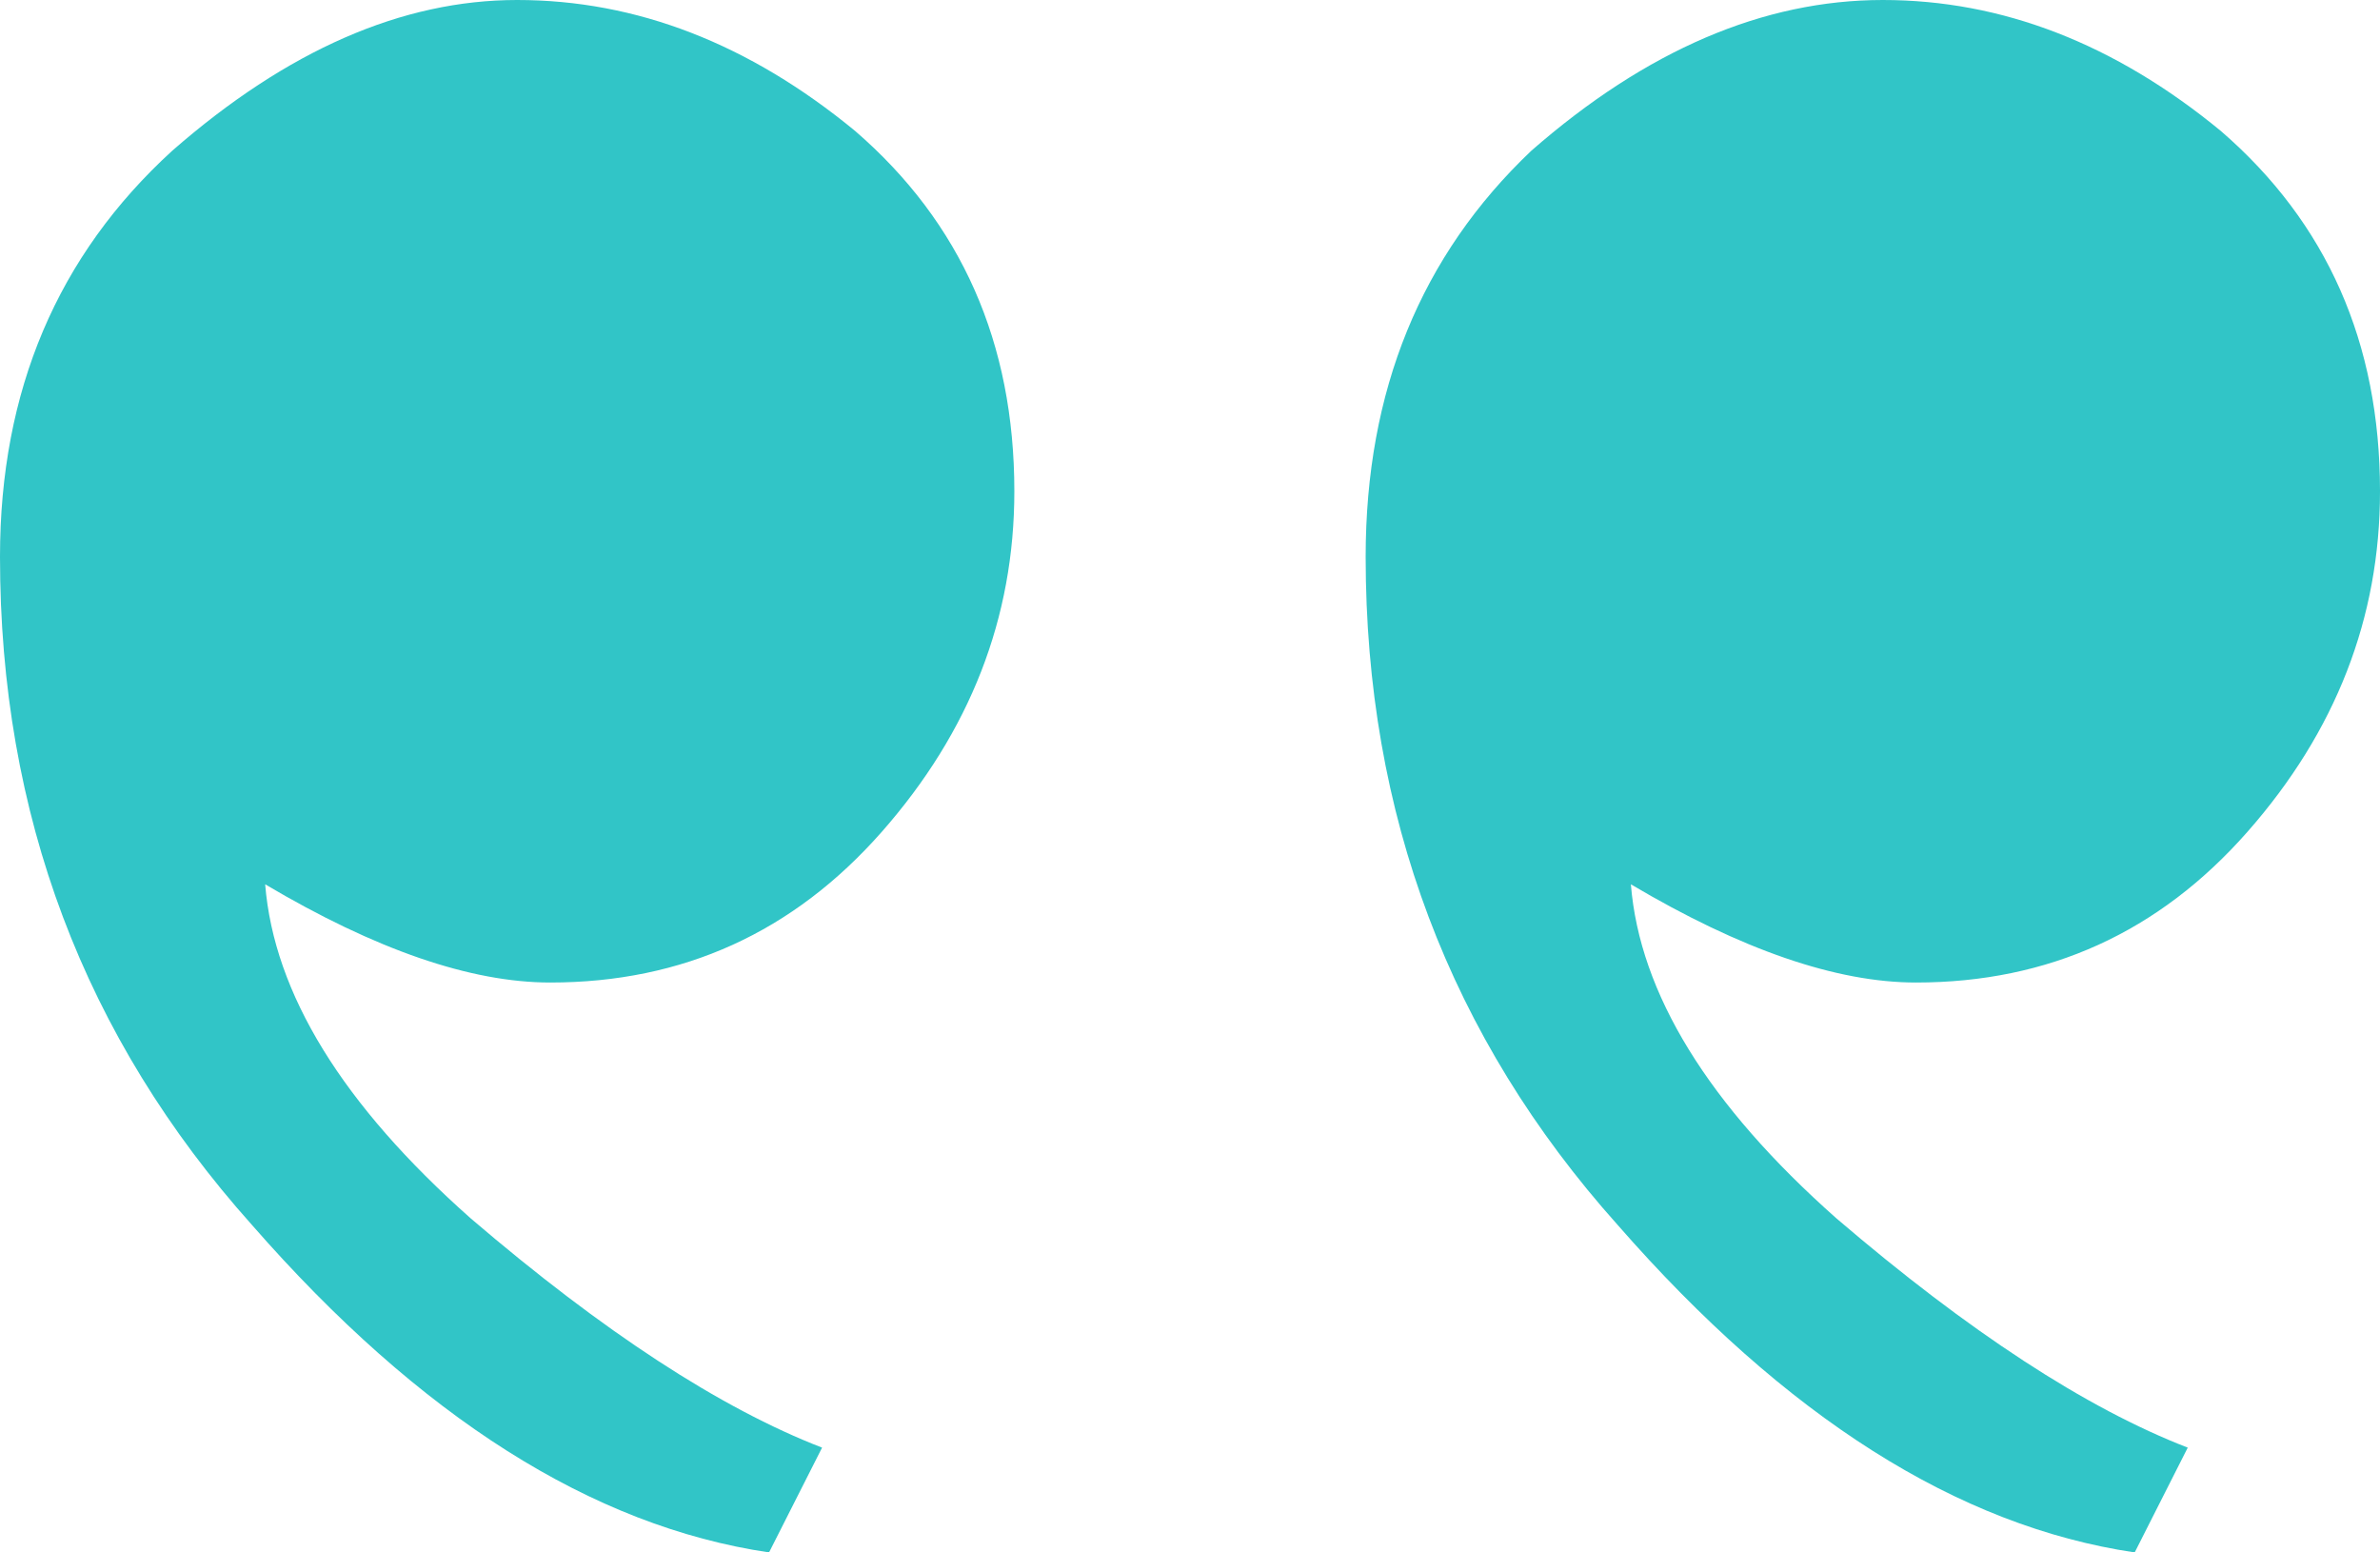 <svg width="46" height="30" viewBox="0 0 46 30" fill="none" xmlns="http://www.w3.org/2000/svg">
<g clip-path="url(#clip0_258_199)">
<path d="M37.031 18.987C39.593 18.987 41.729 18.017 43.437 16.076C45.146 14.135 46 11.941 46 9.494C46 6.624 44.975 4.304 42.925 2.532C40.875 0.844 38.696 2.50921e-06 36.39 2.30757e-06C34.084 2.10594e-06 31.82 0.97 29.599 2.911C27.463 4.937 26.395 7.553 26.395 10.759C26.395 15.738 28.019 20.042 31.265 23.671C34.511 27.384 37.842 29.494 41.259 30L42.284 27.975C40.319 27.215 38.056 25.738 35.493 23.544C33.016 21.35 31.692 19.198 31.521 17.089C33.657 18.354 35.493 18.987 37.031 18.987ZM10.635 18.987C13.198 18.987 15.333 18.017 17.042 16.076C18.75 14.135 19.605 11.941 19.605 9.494C19.605 6.624 18.579 4.304 16.529 2.532C14.479 0.844 12.301 2.0164e-07 9.994 0C7.773 -1.9416e-07 5.552 0.97 3.331 2.911C1.11 4.937 2.8034e-07 7.553 0 10.759C-4.3527e-07 15.738 1.623 20.042 4.869 23.671C8.115 27.384 11.447 29.494 14.864 30L15.889 27.975C13.924 27.215 11.66 25.738 9.097 23.544C6.62 21.35 5.296 19.198 5.125 17.089C7.261 18.354 9.097 18.987 10.635 18.987Z" fill="#31C5C7"/>
</g>
<defs>
<clipPath id="clip0_258_199">
<rect width="46" height="30" fill="white"/>
</clipPath>
</defs>
</svg>
